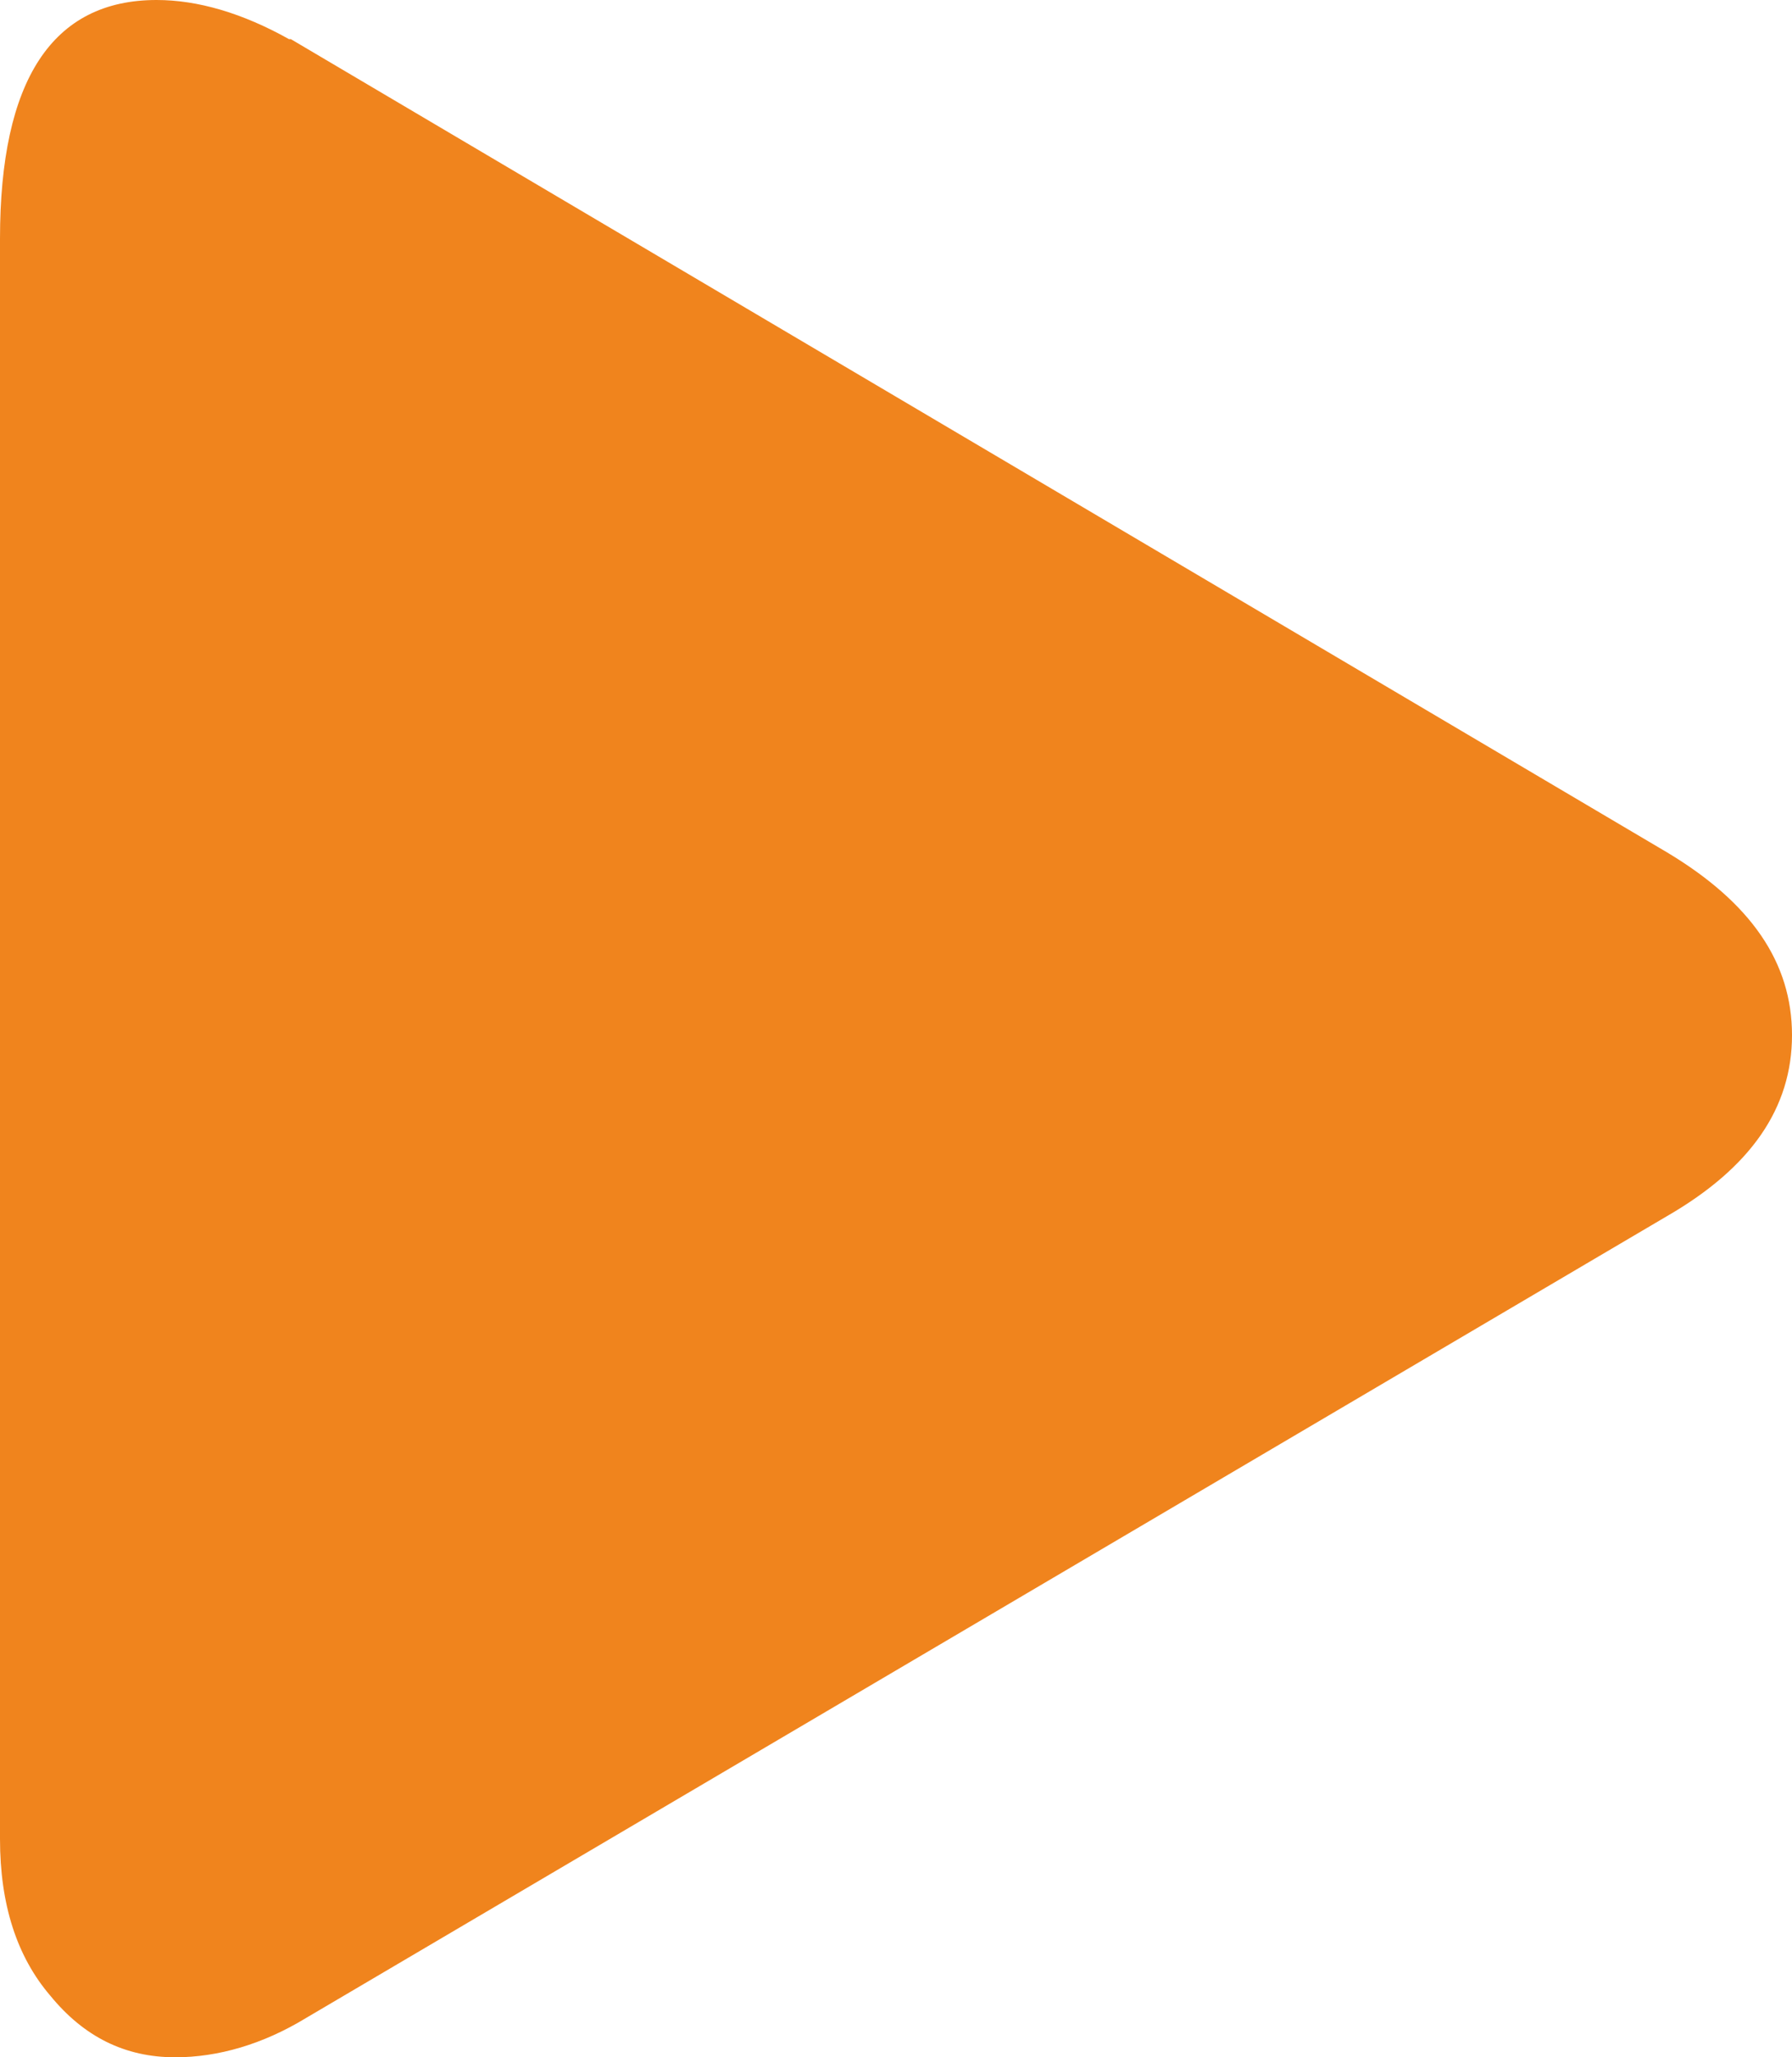 <?xml version="1.0" encoding="UTF-8"?><svg id="_レイヤー_2" xmlns="http://www.w3.org/2000/svg" viewBox="0 0 9.61 11.03"><defs><style>.cls-1{fill:#f0841d;}</style></defs><g id="_レイヤー_1-2"><path class="cls-1" d="m1.56.21l7.38,4.36c.45.27.67.59.67.98s-.22.71-.67.97L1.64,10.82c-.23.14-.47.21-.7.21-.27,0-.49-.11-.67-.33-.18-.21-.27-.49-.27-.84V1.28C0,.43.28,0,.84,0c.22,0,.46.07.71.21Z"/></g></svg>